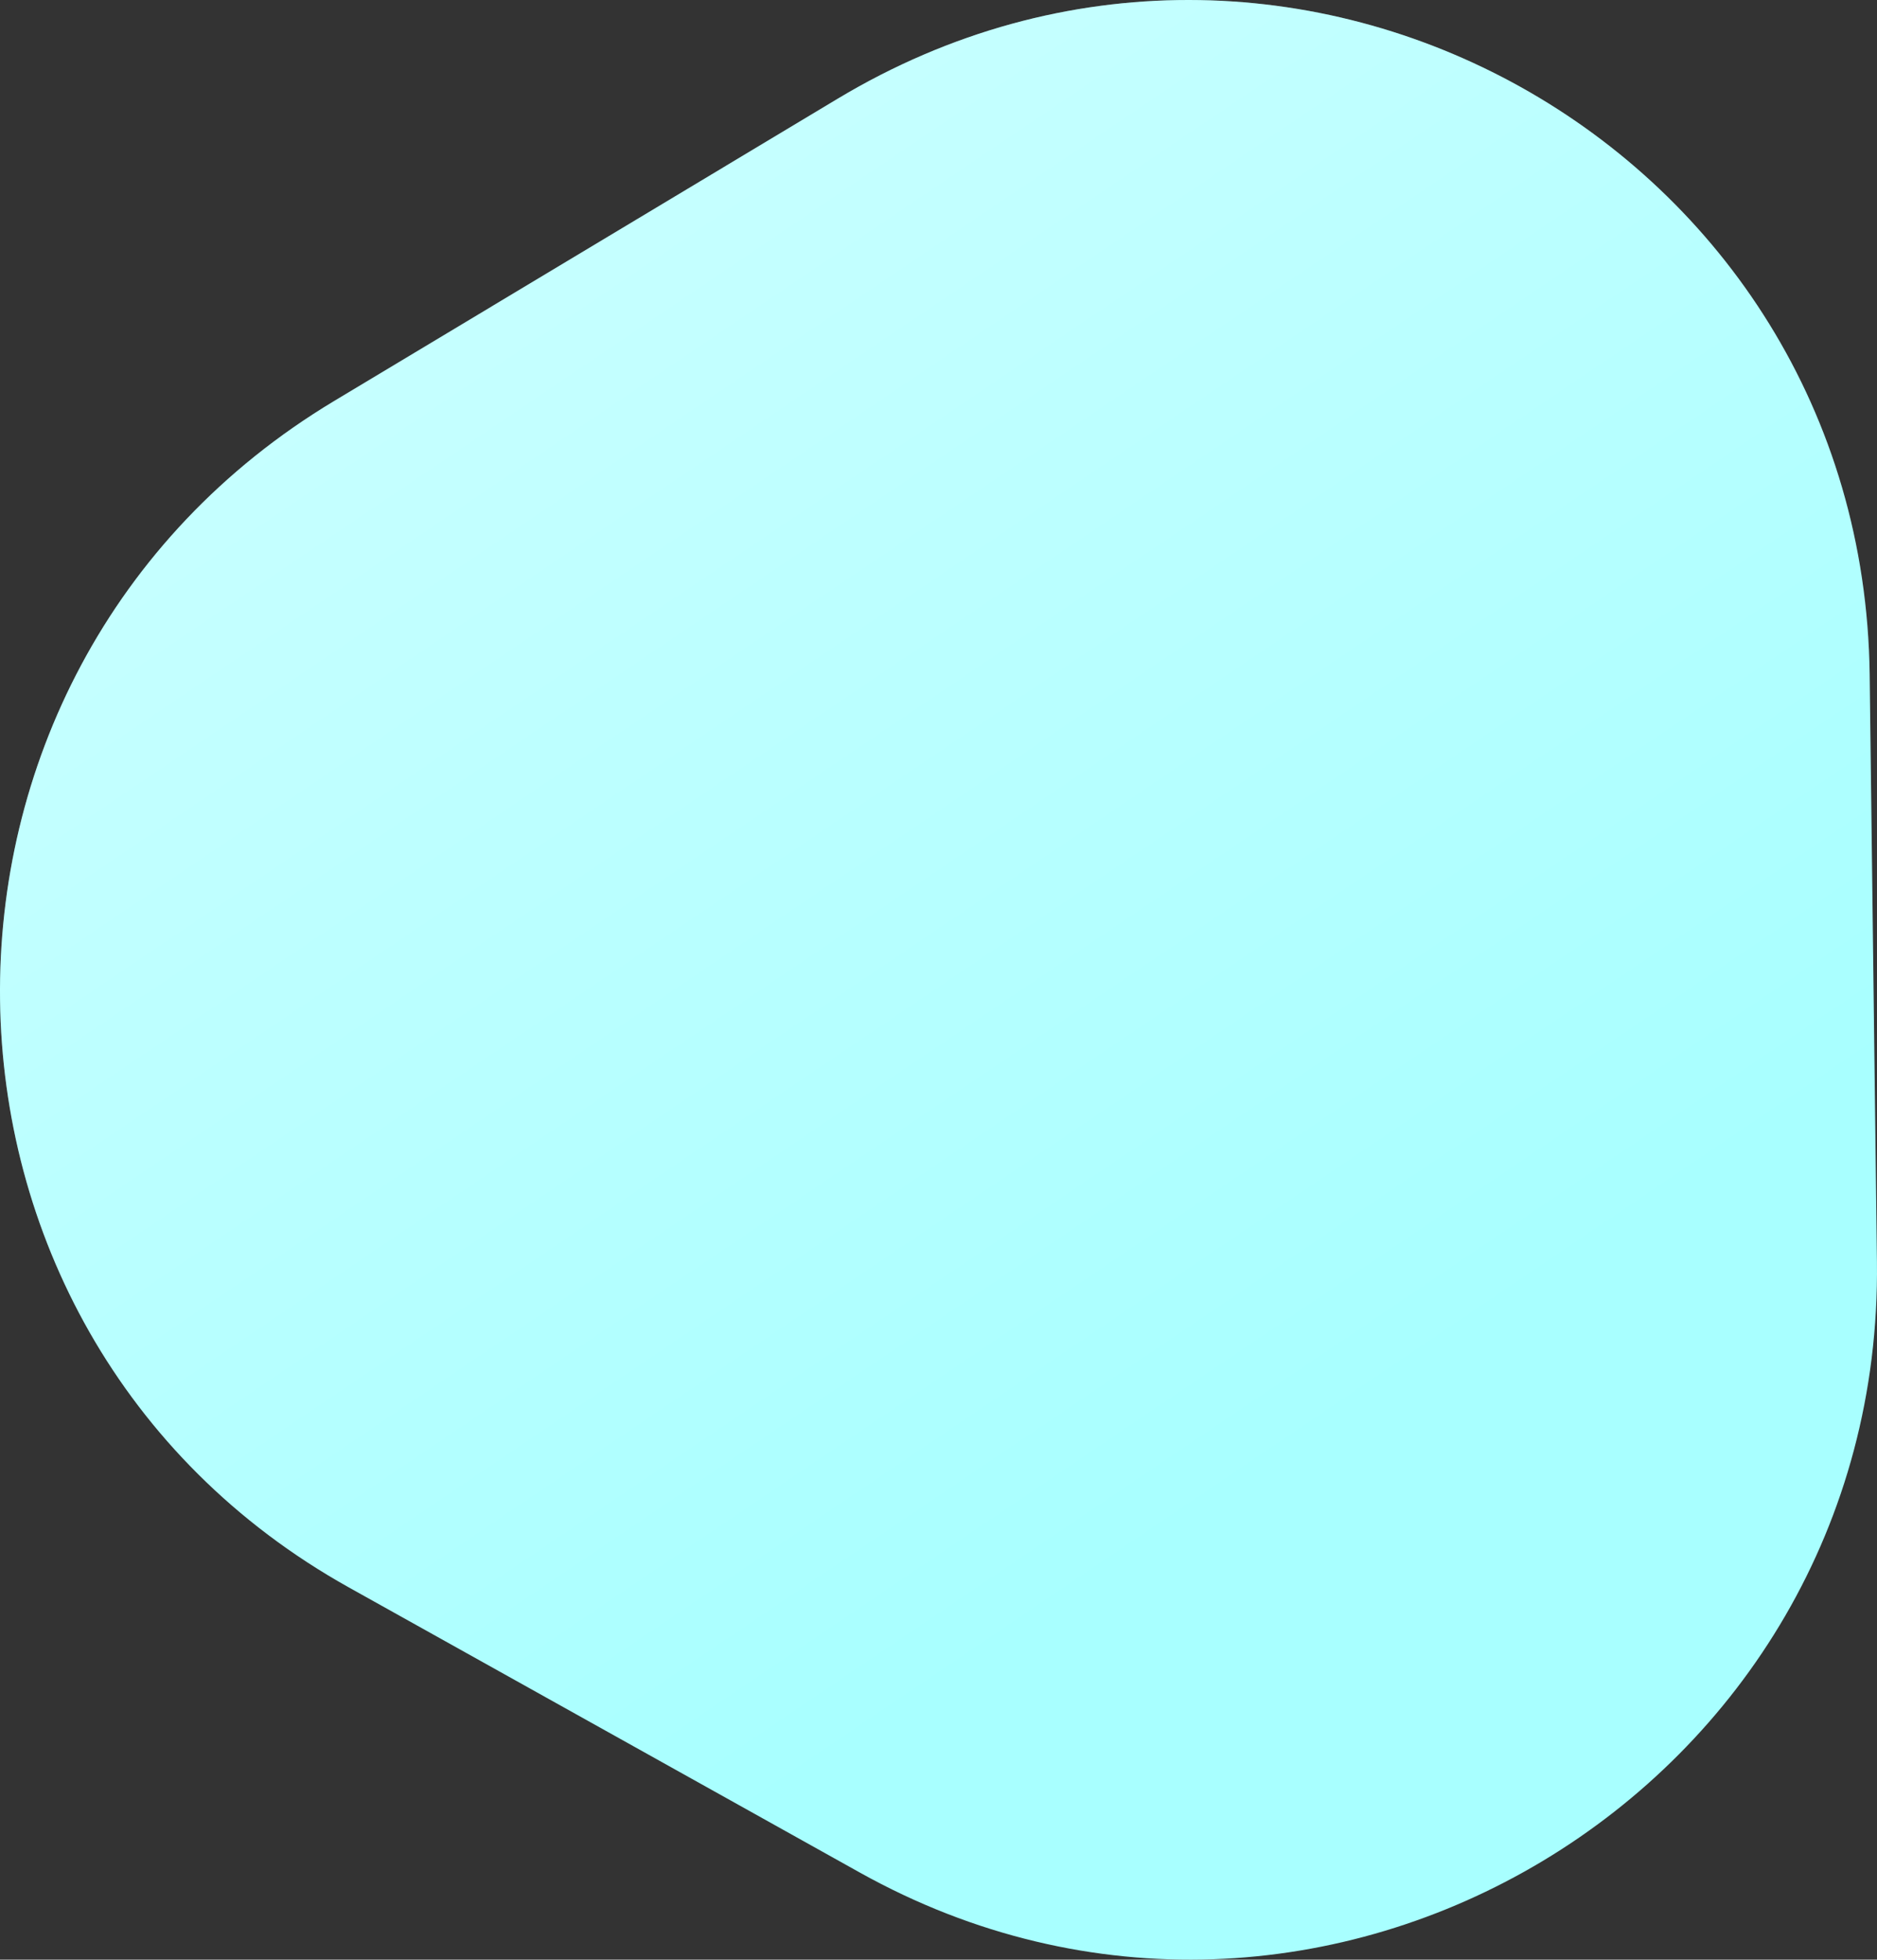 <?xml version="1.0" encoding="UTF-8"?><svg id="b" xmlns="http://www.w3.org/2000/svg" width="200.776" height="209.572" xmlns:xlink="http://www.w3.org/1999/xlink" viewBox="0 0 200.776 209.572"><rect x="0" y="0" width="200.776" height="209.572" fill="#333333" stroke="none"/><defs><linearGradient id="d" x1="-336.094" y1="825.246" x2="-335.55" y2="824.408" gradientTransform="translate(67510.853 172927.422) scale(200.776 -209.572)" gradientUnits="userSpaceOnUse"><stop offset="0" stop-color="#fff" stop-opacity=".47"/><stop offset="1" stop-color="#fff" stop-opacity="0"/></linearGradient></defs><g id="c"><path d="M89.613,10.553l-53.864,32.33c-48.357,29.023-47.483,99.516,1.574,126.886l54.644,30.487c49.057,27.371,109.503-8.909,108.803-65.302l-.779-62.818c-.7-56.394-62.021-90.607-110.378-61.583Z" style="fill:#a8ffff; fill-rule:evenodd; stroke-width:0px;"/><path d="M89.613,10.553l-53.864,32.33c-48.357,29.023-47.483,99.516,1.574,126.886l54.644,30.487c49.057,27.371,109.503-8.909,108.803-65.302l-.779-62.818c-.7-56.394-62.021-90.607-110.378-61.583Z" style="fill:url(#d); stroke-width:0px;"/></g></svg>